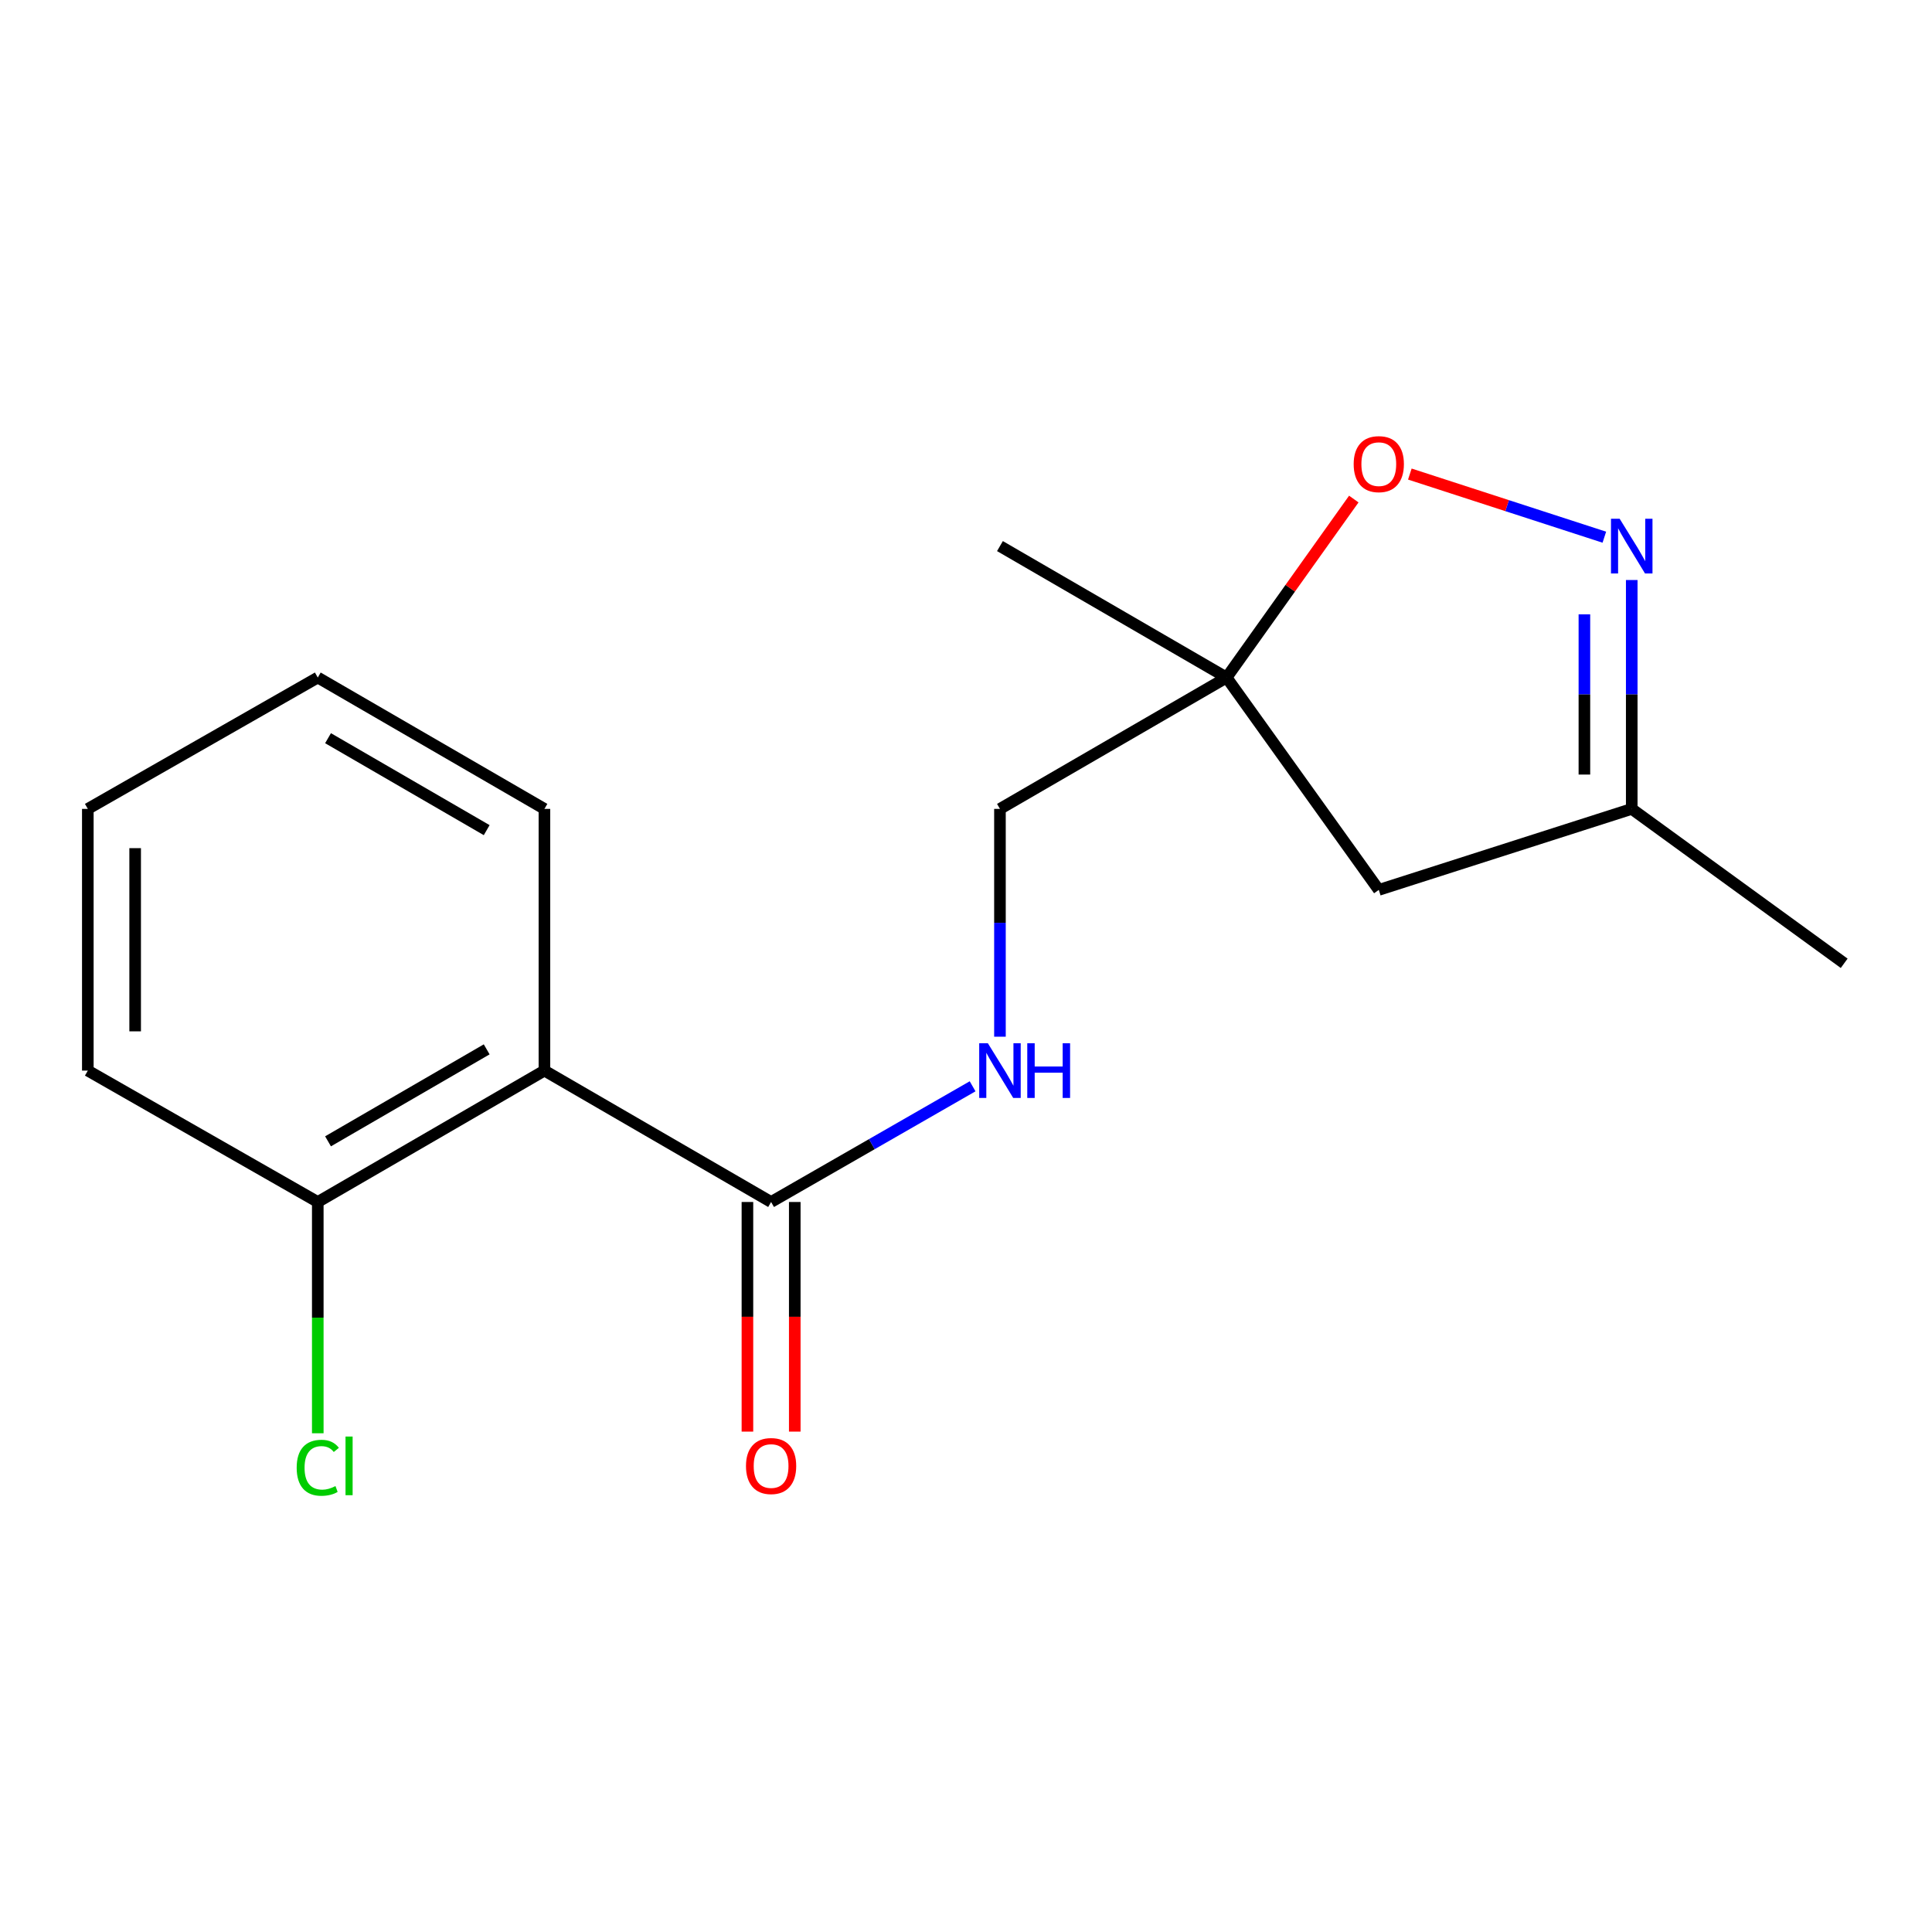 <?xml version='1.0' encoding='iso-8859-1'?>
<svg version='1.1' baseProfile='full'
              xmlns='http://www.w3.org/2000/svg'
                      xmlns:rdkit='http://www.rdkit.org/xml'
                      xmlns:xlink='http://www.w3.org/1999/xlink'
                  xml:space='preserve'
width='1000px' height='1000px' viewBox='0 0 1000 1000'>
<!-- END OF HEADER -->
<rect style='opacity:1.0;fill:#FFFFFF;stroke:none' width='1000' height='1000' x='0' y='0'> </rect>
<path class='bond-1' d='M 281.793,554.14 L 399.118,622.148' style='fill:none;fill-rule:evenodd;stroke:#000000;stroke-width:6px;stroke-linecap:butt;stroke-linejoin:miter;stroke-opacity:1' />
<path class='bond-7' d='M 281.793,554.14 L 164.481,622.148' style='fill:none;fill-rule:evenodd;stroke:#000000;stroke-width:6px;stroke-linecap:butt;stroke-linejoin:miter;stroke-opacity:1' />
<path class='bond-7' d='M 251.908,543.143 L 169.789,590.749' style='fill:none;fill-rule:evenodd;stroke:#000000;stroke-width:6px;stroke-linecap:butt;stroke-linejoin:miter;stroke-opacity:1' />
<path class='bond-11' d='M 281.793,554.14 L 281.793,418.683' style='fill:none;fill-rule:evenodd;stroke:#000000;stroke-width:6px;stroke-linecap:butt;stroke-linejoin:miter;stroke-opacity:1' />
<path class='bond-0' d='M 830.403,278.051 L 780.066,261.712' style='fill:none;fill-rule:evenodd;stroke:#0000FF;stroke-width:6px;stroke-linecap:butt;stroke-linejoin:miter;stroke-opacity:1' />
<path class='bond-0' d='M 780.066,261.712 L 729.729,245.372' style='fill:none;fill-rule:evenodd;stroke:#FF0000;stroke-width:6px;stroke-linecap:butt;stroke-linejoin:miter;stroke-opacity:1' />
<path class='bond-18' d='M 844.584,300.215 L 844.584,359.449' style='fill:none;fill-rule:evenodd;stroke:#0000FF;stroke-width:6px;stroke-linecap:butt;stroke-linejoin:miter;stroke-opacity:1' />
<path class='bond-18' d='M 844.584,359.449 L 844.584,418.683' style='fill:none;fill-rule:evenodd;stroke:#000000;stroke-width:6px;stroke-linecap:butt;stroke-linejoin:miter;stroke-opacity:1' />
<path class='bond-18' d='M 820.082,317.985 L 820.082,359.449' style='fill:none;fill-rule:evenodd;stroke:#0000FF;stroke-width:6px;stroke-linecap:butt;stroke-linejoin:miter;stroke-opacity:1' />
<path class='bond-18' d='M 820.082,359.449 L 820.082,400.913' style='fill:none;fill-rule:evenodd;stroke:#000000;stroke-width:6px;stroke-linecap:butt;stroke-linejoin:miter;stroke-opacity:1' />
<path class='bond-4' d='M 399.118,622.148 L 451.269,592.207' style='fill:none;fill-rule:evenodd;stroke:#000000;stroke-width:6px;stroke-linecap:butt;stroke-linejoin:miter;stroke-opacity:1' />
<path class='bond-4' d='M 451.269,592.207 L 503.419,562.267' style='fill:none;fill-rule:evenodd;stroke:#0000FF;stroke-width:6px;stroke-linecap:butt;stroke-linejoin:miter;stroke-opacity:1' />
<path class='bond-8' d='M 386.867,622.148 L 386.867,681.574' style='fill:none;fill-rule:evenodd;stroke:#000000;stroke-width:6px;stroke-linecap:butt;stroke-linejoin:miter;stroke-opacity:1' />
<path class='bond-8' d='M 386.867,681.574 L 386.867,741' style='fill:none;fill-rule:evenodd;stroke:#FF0000;stroke-width:6px;stroke-linecap:butt;stroke-linejoin:miter;stroke-opacity:1' />
<path class='bond-8' d='M 411.37,622.148 L 411.37,681.574' style='fill:none;fill-rule:evenodd;stroke:#000000;stroke-width:6px;stroke-linecap:butt;stroke-linejoin:miter;stroke-opacity:1' />
<path class='bond-8' d='M 411.37,681.574 L 411.37,741' style='fill:none;fill-rule:evenodd;stroke:#FF0000;stroke-width:6px;stroke-linecap:butt;stroke-linejoin:miter;stroke-opacity:1' />
<path class='bond-2' d='M 700.723,258.31 L 667.804,304.499' style='fill:none;fill-rule:evenodd;stroke:#FF0000;stroke-width:6px;stroke-linecap:butt;stroke-linejoin:miter;stroke-opacity:1' />
<path class='bond-2' d='M 667.804,304.499 L 634.885,350.689' style='fill:none;fill-rule:evenodd;stroke:#000000;stroke-width:6px;stroke-linecap:butt;stroke-linejoin:miter;stroke-opacity:1' />
<path class='bond-3' d='M 634.885,350.689 L 517.574,418.683' style='fill:none;fill-rule:evenodd;stroke:#000000;stroke-width:6px;stroke-linecap:butt;stroke-linejoin:miter;stroke-opacity:1' />
<path class='bond-6' d='M 634.885,350.689 L 713.66,460.609' style='fill:none;fill-rule:evenodd;stroke:#000000;stroke-width:6px;stroke-linecap:butt;stroke-linejoin:miter;stroke-opacity:1' />
<path class='bond-12' d='M 634.885,350.689 L 517.574,282.654' style='fill:none;fill-rule:evenodd;stroke:#000000;stroke-width:6px;stroke-linecap:butt;stroke-linejoin:miter;stroke-opacity:1' />
<path class='bond-9' d='M 517.574,536.594 L 517.574,477.638' style='fill:none;fill-rule:evenodd;stroke:#0000FF;stroke-width:6px;stroke-linecap:butt;stroke-linejoin:miter;stroke-opacity:1' />
<path class='bond-9' d='M 517.574,477.638 L 517.574,418.683' style='fill:none;fill-rule:evenodd;stroke:#000000;stroke-width:6px;stroke-linecap:butt;stroke-linejoin:miter;stroke-opacity:1' />
<path class='bond-5' d='M 844.584,418.683 L 713.66,460.609' style='fill:none;fill-rule:evenodd;stroke:#000000;stroke-width:6px;stroke-linecap:butt;stroke-linejoin:miter;stroke-opacity:1' />
<path class='bond-13' d='M 844.584,418.683 L 954.545,498.601' style='fill:none;fill-rule:evenodd;stroke:#000000;stroke-width:6px;stroke-linecap:butt;stroke-linejoin:miter;stroke-opacity:1' />
<path class='bond-10' d='M 164.481,622.148 L 164.481,682.004' style='fill:none;fill-rule:evenodd;stroke:#000000;stroke-width:6px;stroke-linecap:butt;stroke-linejoin:miter;stroke-opacity:1' />
<path class='bond-10' d='M 164.481,682.004 L 164.481,741.86' style='fill:none;fill-rule:evenodd;stroke:#00CC00;stroke-width:6px;stroke-linecap:butt;stroke-linejoin:miter;stroke-opacity:1' />
<path class='bond-14' d='M 164.481,622.148 L 45.455,554.14' style='fill:none;fill-rule:evenodd;stroke:#000000;stroke-width:6px;stroke-linecap:butt;stroke-linejoin:miter;stroke-opacity:1' />
<path class='bond-15' d='M 281.793,418.683 L 164.481,350.689' style='fill:none;fill-rule:evenodd;stroke:#000000;stroke-width:6px;stroke-linecap:butt;stroke-linejoin:miter;stroke-opacity:1' />
<path class='bond-15' d='M 251.909,429.683 L 169.791,382.087' style='fill:none;fill-rule:evenodd;stroke:#000000;stroke-width:6px;stroke-linecap:butt;stroke-linejoin:miter;stroke-opacity:1' />
<path class='bond-17' d='M 45.455,554.14 L 45.455,418.683' style='fill:none;fill-rule:evenodd;stroke:#000000;stroke-width:6px;stroke-linecap:butt;stroke-linejoin:miter;stroke-opacity:1' />
<path class='bond-17' d='M 69.957,533.822 L 69.957,439.002' style='fill:none;fill-rule:evenodd;stroke:#000000;stroke-width:6px;stroke-linecap:butt;stroke-linejoin:miter;stroke-opacity:1' />
<path class='bond-16' d='M 164.481,350.689 L 45.455,418.683' style='fill:none;fill-rule:evenodd;stroke:#000000;stroke-width:6px;stroke-linecap:butt;stroke-linejoin:miter;stroke-opacity:1' />
<path  class='atom-1' d='M 838.324 268.494
L 847.604 283.494
Q 848.524 284.974, 850.004 287.654
Q 851.484 290.334, 851.564 290.494
L 851.564 268.494
L 855.324 268.494
L 855.324 296.814
L 851.444 296.814
L 841.484 280.414
Q 840.324 278.494, 839.084 276.294
Q 837.884 274.094, 837.524 273.414
L 837.524 296.814
L 833.844 296.814
L 833.844 268.494
L 838.324 268.494
' fill='#0000FF'/>
<path  class='atom-3' d='M 700.66 240.236
Q 700.66 233.436, 704.02 229.636
Q 707.38 225.836, 713.66 225.836
Q 719.94 225.836, 723.3 229.636
Q 726.66 233.436, 726.66 240.236
Q 726.66 247.116, 723.26 251.036
Q 719.86 254.916, 713.66 254.916
Q 707.42 254.916, 704.02 251.036
Q 700.66 247.156, 700.66 240.236
M 713.66 251.716
Q 717.98 251.716, 720.3 248.836
Q 722.66 245.916, 722.66 240.236
Q 722.66 234.676, 720.3 231.876
Q 717.98 229.036, 713.66 229.036
Q 709.34 229.036, 706.98 231.836
Q 704.66 234.636, 704.66 240.236
Q 704.66 245.956, 706.98 248.836
Q 709.34 251.716, 713.66 251.716
' fill='#FF0000'/>
<path  class='atom-5' d='M 511.314 539.98
L 520.594 554.98
Q 521.514 556.46, 522.994 559.14
Q 524.474 561.82, 524.554 561.98
L 524.554 539.98
L 528.314 539.98
L 528.314 568.3
L 524.434 568.3
L 514.474 551.9
Q 513.314 549.98, 512.074 547.78
Q 510.874 545.58, 510.514 544.9
L 510.514 568.3
L 506.834 568.3
L 506.834 539.98
L 511.314 539.98
' fill='#0000FF'/>
<path  class='atom-5' d='M 531.714 539.98
L 535.554 539.98
L 535.554 552.02
L 550.034 552.02
L 550.034 539.98
L 553.874 539.98
L 553.874 568.3
L 550.034 568.3
L 550.034 555.22
L 535.554 555.22
L 535.554 568.3
L 531.714 568.3
L 531.714 539.98
' fill='#0000FF'/>
<path  class='atom-9' d='M 386.118 758.815
Q 386.118 752.015, 389.478 748.215
Q 392.838 744.415, 399.118 744.415
Q 405.398 744.415, 408.758 748.215
Q 412.118 752.015, 412.118 758.815
Q 412.118 765.695, 408.718 769.615
Q 405.318 773.495, 399.118 773.495
Q 392.878 773.495, 389.478 769.615
Q 386.118 765.735, 386.118 758.815
M 399.118 770.295
Q 403.438 770.295, 405.758 767.415
Q 408.118 764.495, 408.118 758.815
Q 408.118 753.255, 405.758 750.455
Q 403.438 747.615, 399.118 747.615
Q 394.798 747.615, 392.438 750.415
Q 390.118 753.215, 390.118 758.815
Q 390.118 764.535, 392.438 767.415
Q 394.798 770.295, 399.118 770.295
' fill='#FF0000'/>
<path  class='atom-11' d='M 153.561 759.715
Q 153.561 752.675, 156.841 748.995
Q 160.161 745.275, 166.441 745.275
Q 172.281 745.275, 175.401 749.395
L 172.761 751.555
Q 170.481 748.555, 166.441 748.555
Q 162.161 748.555, 159.881 751.435
Q 157.641 754.275, 157.641 759.715
Q 157.641 765.315, 159.961 768.195
Q 162.321 771.075, 166.881 771.075
Q 170.001 771.075, 173.641 769.195
L 174.761 772.195
Q 173.281 773.155, 171.041 773.715
Q 168.801 774.275, 166.321 774.275
Q 160.161 774.275, 156.841 770.515
Q 153.561 766.755, 153.561 759.715
' fill='#00CC00'/>
<path  class='atom-11' d='M 178.841 743.555
L 182.521 743.555
L 182.521 773.915
L 178.841 773.915
L 178.841 743.555
' fill='#00CC00'/>
</svg>
